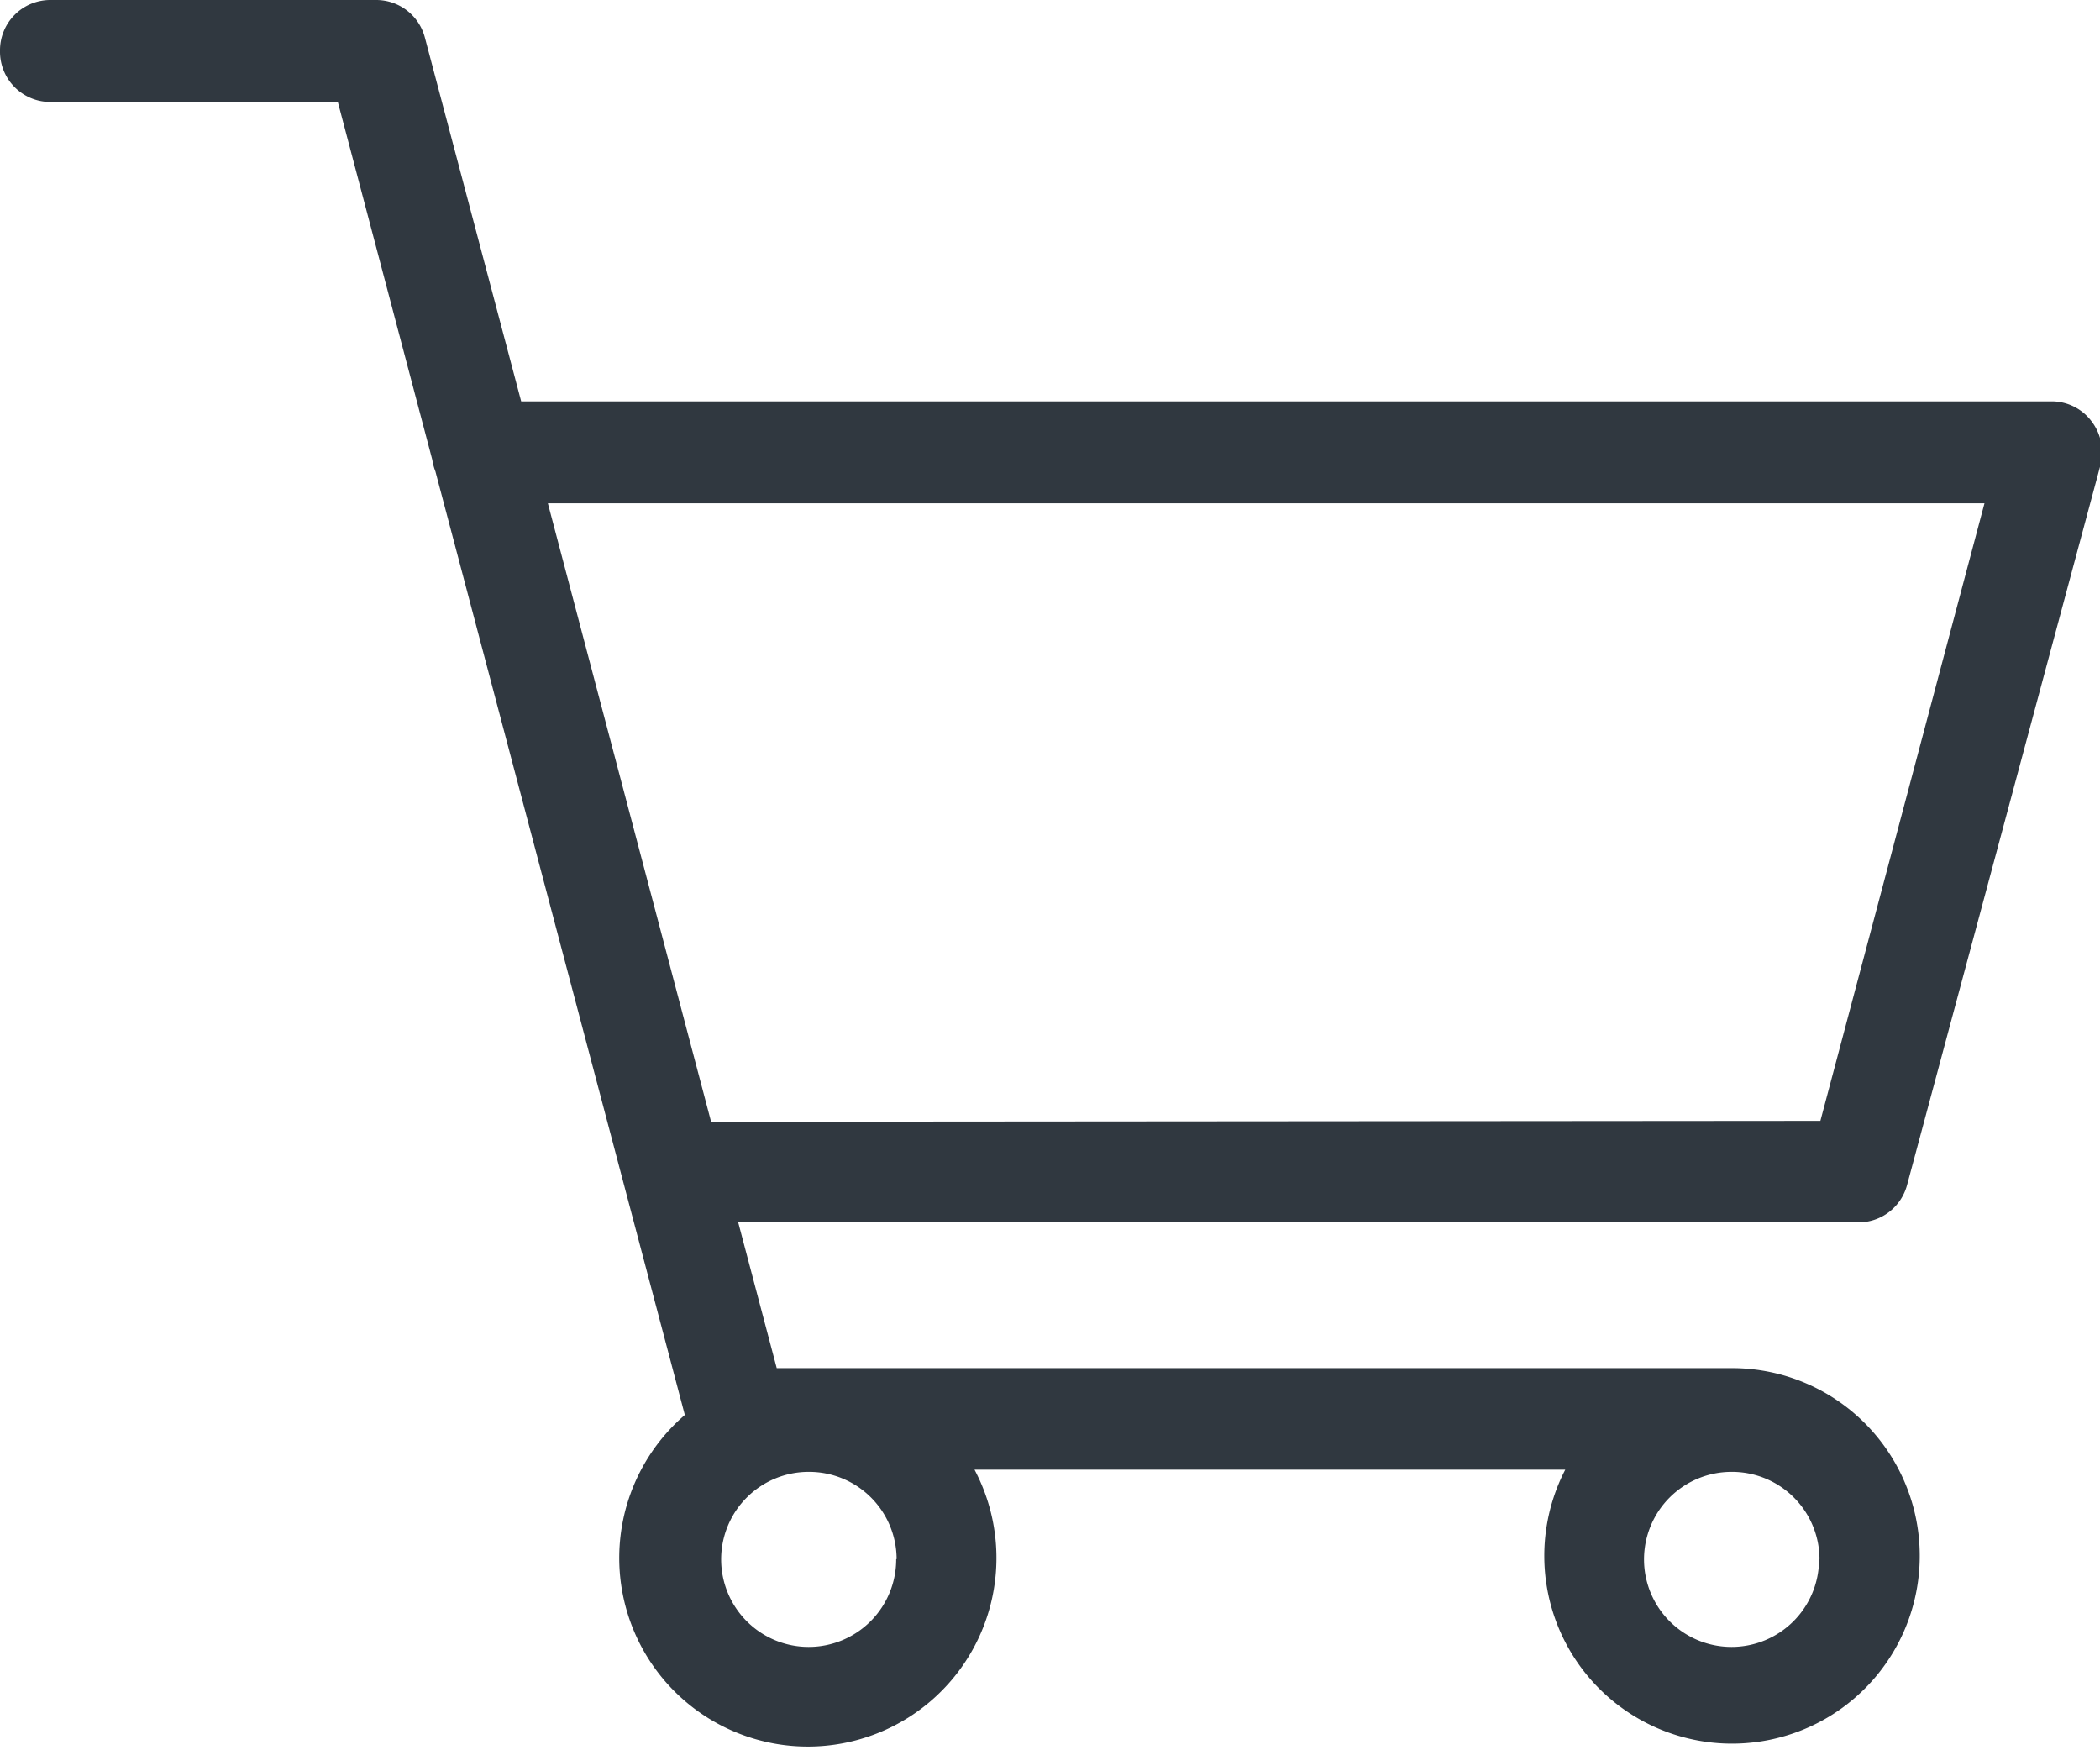 <svg xmlns="http://www.w3.org/2000/svg" width="47.99" height="39.99" viewBox="0 0 47.99 39.99"><defs><style>.a{fill:#303840}</style></defs><title>bandai_iconAll_svg-170612</title><path class="a" d="M43.58 27.08L48 10.63a1.17 1.17 0 0 0-.2-1 1.14 1.14 0 0 0-.91-.46H11.91L9.71.86A1.15 1.15 0 0 0 8.6 0H1.15A1.15 1.15 0 0 0 0 1.16a1.15 1.15 0 0 0 1.15 1.17h6.57l2.16 8.18a1.16 1.16 0 0 0 .07.26l5.7 21.56a4.31 4.31 0 1 0 6.62 1.25h13.5a4.29 4.29 0 1 0 3.82-2.32H17.75l-.88-3.33h25.6a1.15 1.15 0 0 0 1.11-.85zm-23.1 8.55a2 2 0 1 1-2-2 2 2 0 0 1 2.01 1.99zm21.09 0a2 2 0 1 1-2-2 2 2 0 0 1 2.01 1.99zm-25.32-10L12.52 11.5h32.83L41.6 25.61z"/></svg>
